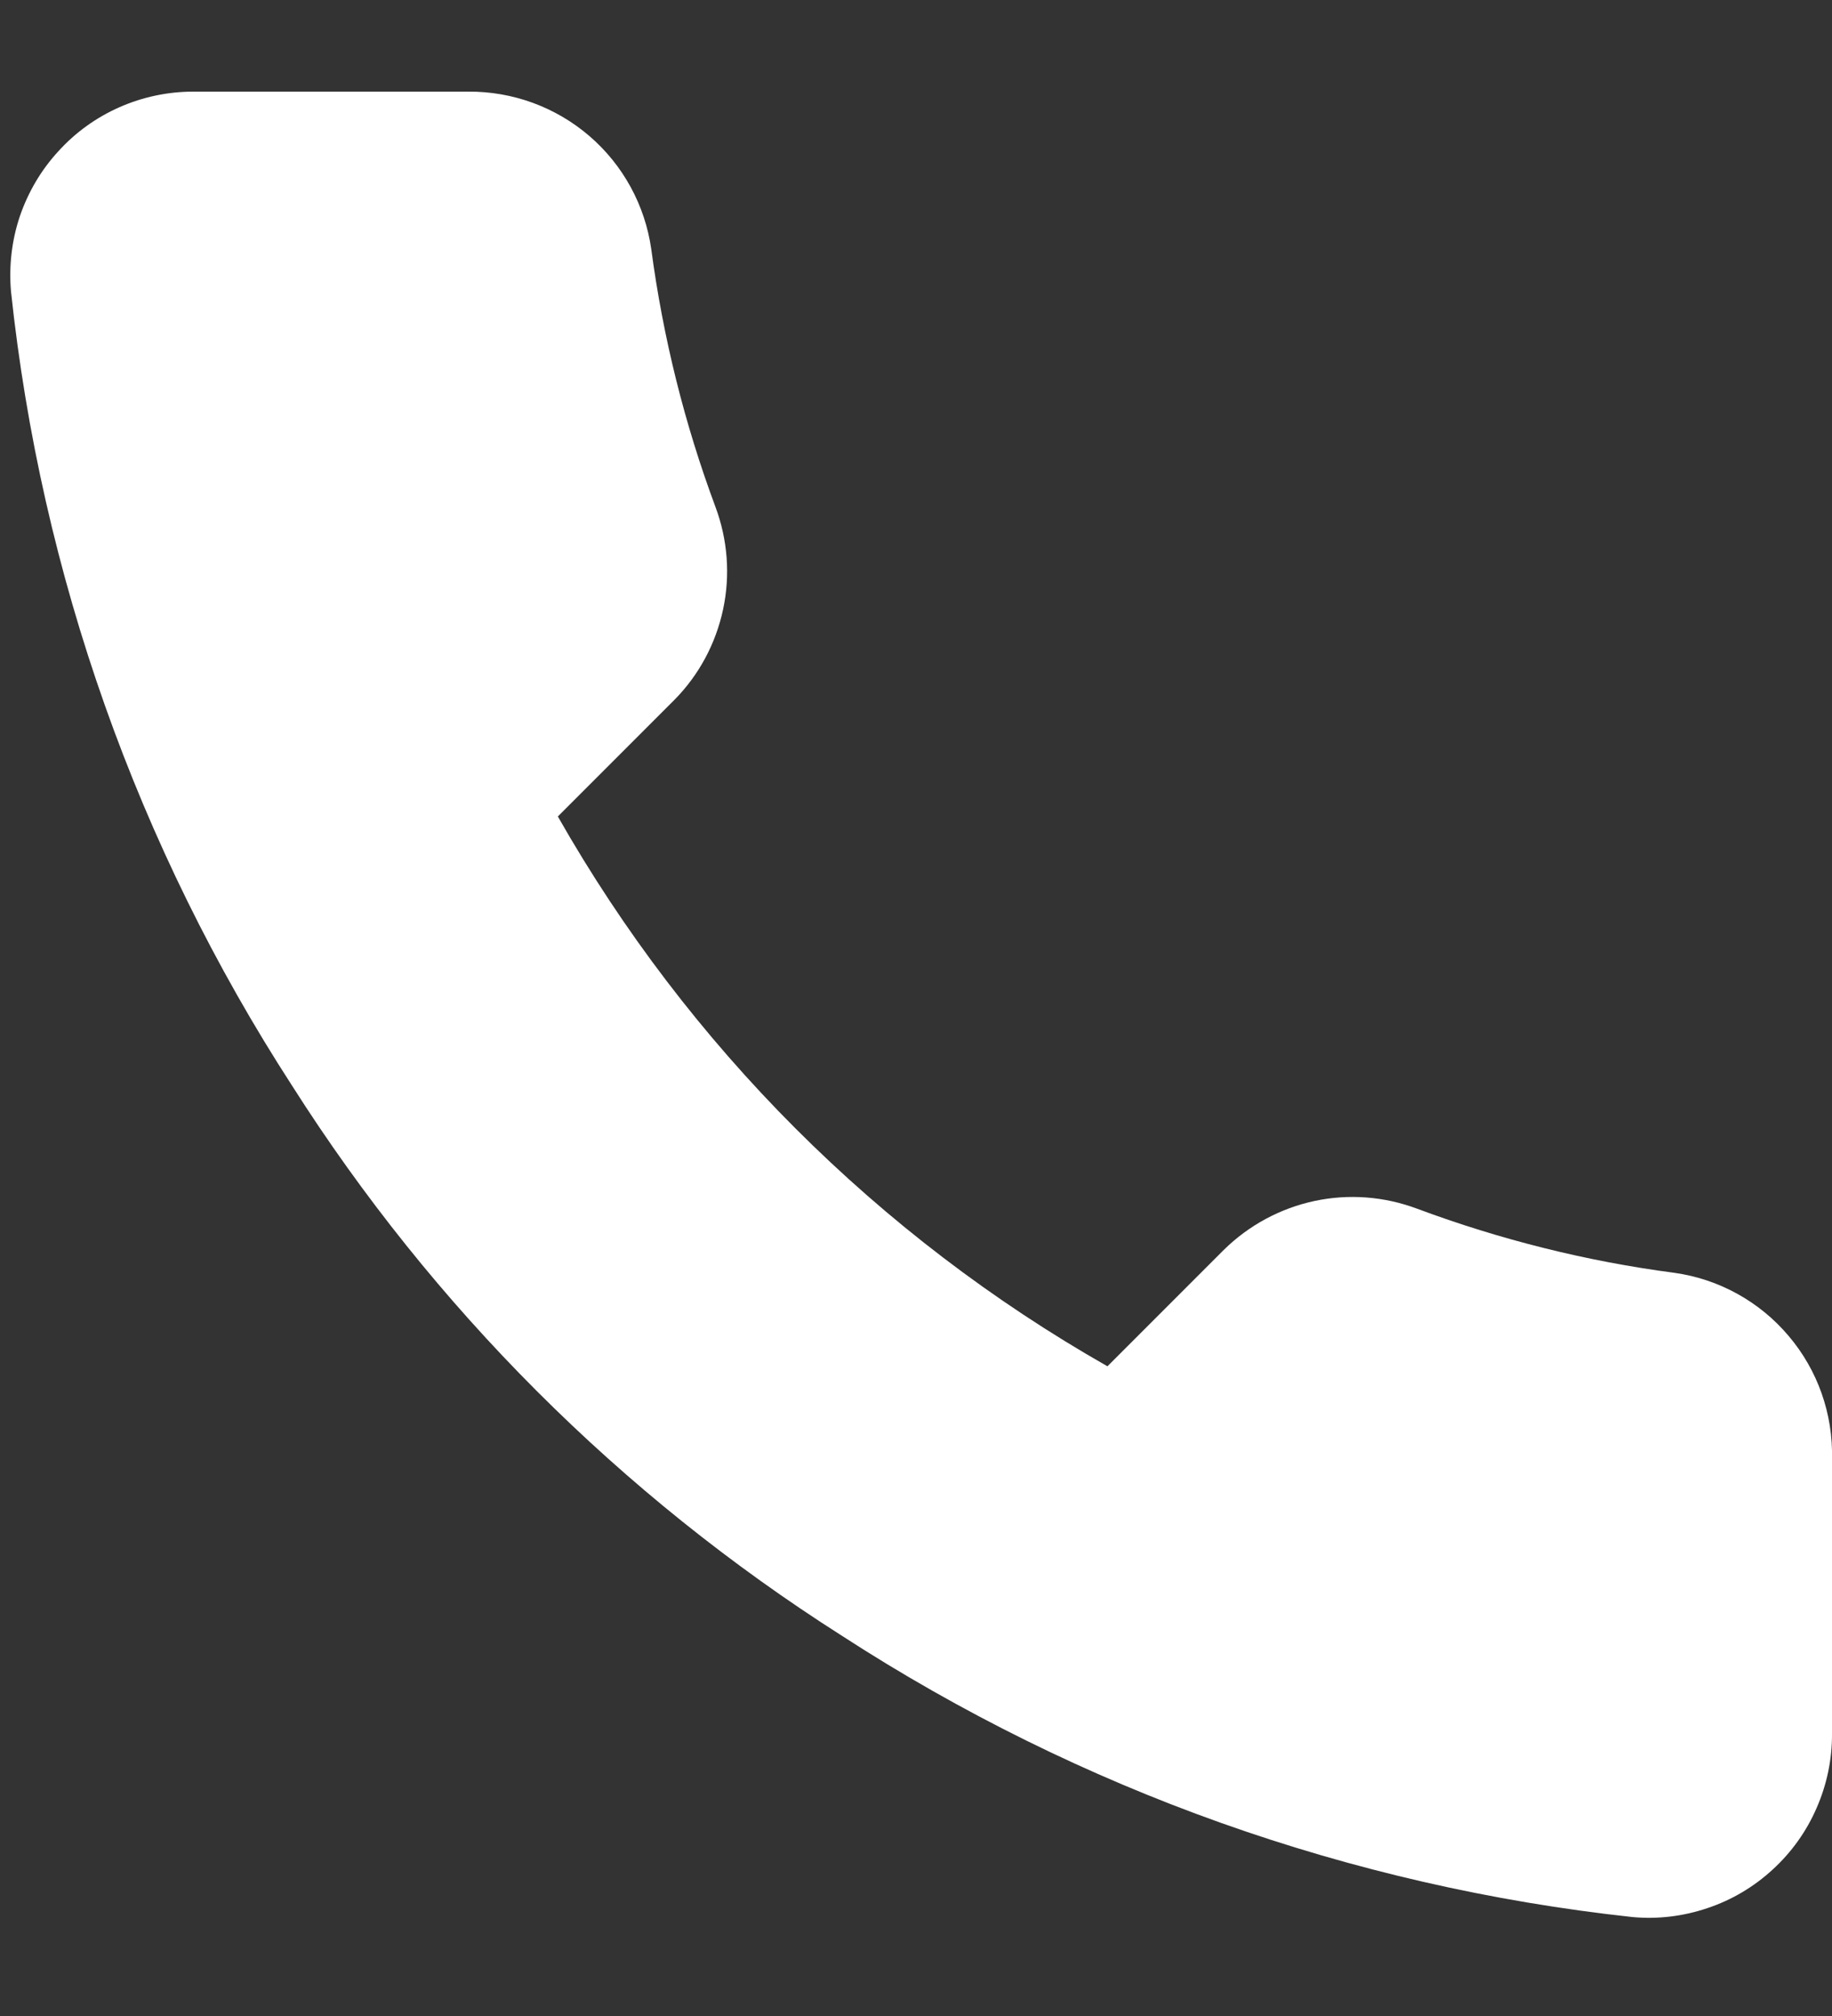 <?xml version="1.0" encoding="UTF-8"?> <svg xmlns="http://www.w3.org/2000/svg" width="10" height="11" viewBox="0 0 10 11" fill="none"><rect x="0" y="0" width="10" height="11" fill="#333333" stroke="none"/><path d="M10 7.96V9.46C10.001 9.599 9.972 9.737 9.916 9.865C9.861 9.992 9.779 10.107 9.676 10.201C9.574 10.295 9.453 10.367 9.321 10.411C9.189 10.456 9.049 10.473 8.91 10.46C7.372 10.293 5.894 9.767 4.595 8.925C3.387 8.157 2.363 7.133 1.595 5.925C0.75 4.621 0.224 3.135 0.06 1.59C0.048 1.452 0.064 1.312 0.108 1.181C0.153 1.049 0.224 0.928 0.318 0.826C0.411 0.723 0.525 0.641 0.652 0.585C0.779 0.529 0.916 0.5 1.055 0.5H2.555C2.798 0.498 3.033 0.584 3.217 0.742C3.401 0.9 3.521 1.12 3.555 1.36C3.619 1.84 3.736 2.311 3.905 2.765C3.972 2.944 3.987 3.138 3.947 3.325C3.907 3.512 3.815 3.684 3.68 3.82L3.045 4.455C3.757 5.707 4.793 6.743 6.045 7.455L6.68 6.82C6.816 6.686 6.988 6.593 7.175 6.553C7.362 6.513 7.556 6.528 7.735 6.595C8.189 6.764 8.66 6.882 9.14 6.945C9.383 6.979 9.605 7.102 9.763 7.289C9.922 7.476 10.006 7.715 10 7.96Z" fill="white"></path></svg> 
